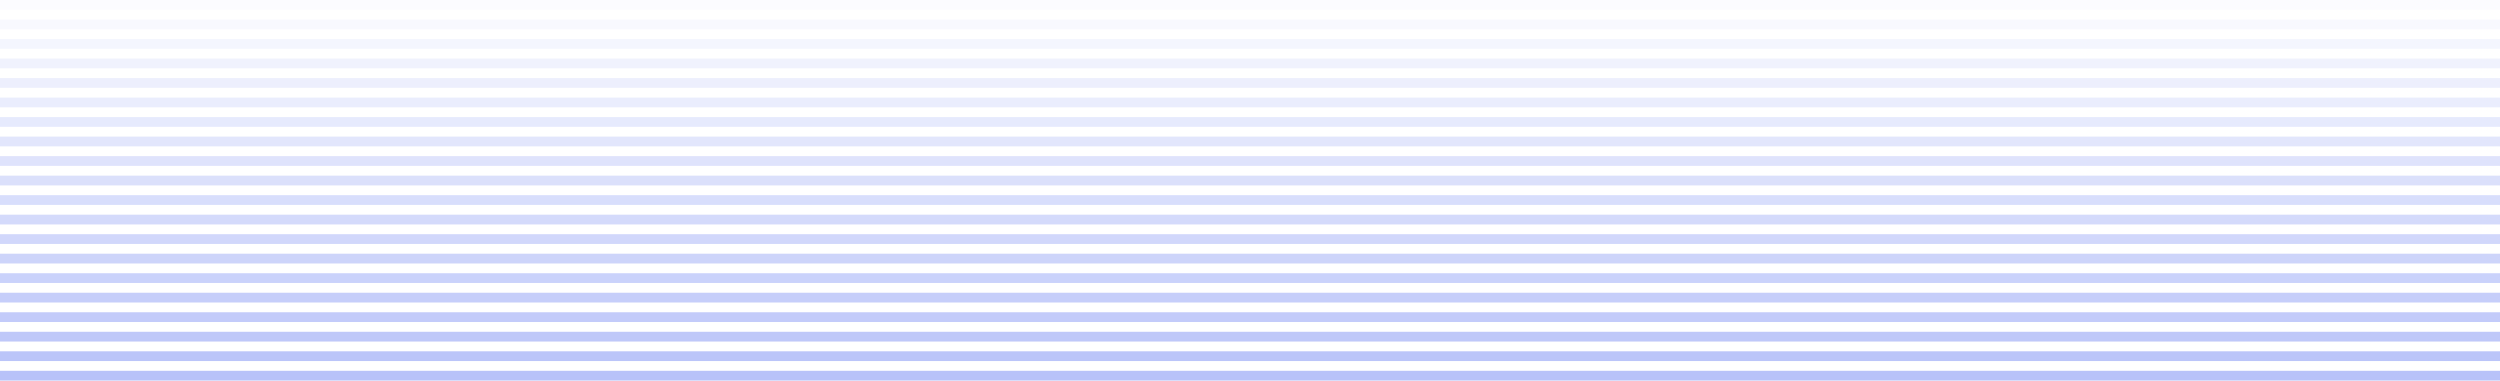 <svg width="1281" height="195" viewBox="0 0 1281 195" fill="none" xmlns="http://www.w3.org/2000/svg">
<rect opacity="0.05" width="1281" height="5" fill="url(#paint0_linear_2240_15207)"/>
<rect opacity="0.1" y="10" width="1281" height="5" fill="url(#paint1_linear_2240_15207)"/>
<rect opacity="0.15" y="20" width="1281" height="5" fill="url(#paint2_linear_2240_15207)"/>
<rect opacity="0.2" y="30" width="1281" height="5" fill="url(#paint3_linear_2240_15207)"/>
<rect opacity="0.25" y="40" width="1281" height="5" fill="url(#paint4_linear_2240_15207)"/>
<rect opacity="0.3" y="50" width="1281" height="5" fill="url(#paint5_linear_2240_15207)"/>
<rect opacity="0.35" y="60" width="1281" height="5" fill="url(#paint6_linear_2240_15207)"/>
<rect opacity="0.4" y="70" width="1281" height="5" fill="url(#paint7_linear_2240_15207)"/>
<rect opacity="0.45" y="80" width="1281" height="5" fill="url(#paint8_linear_2240_15207)"/>
<rect opacity="0.5" y="90" width="1281" height="5" fill="url(#paint9_linear_2240_15207)"/>
<rect opacity="0.55" y="100" width="1281" height="5" fill="url(#paint10_linear_2240_15207)"/>
<rect opacity="0.6" y="110" width="1281" height="5" fill="url(#paint11_linear_2240_15207)"/>
<rect opacity="0.65" y="120" width="1281" height="5" fill="url(#paint12_linear_2240_15207)"/>
<rect opacity="0.7" y="130" width="1281" height="5" fill="url(#paint13_linear_2240_15207)"/>
<rect opacity="0.75" y="140" width="1281" height="5" fill="url(#paint14_linear_2240_15207)"/>
<rect opacity="0.8" y="150" width="1281" height="5" fill="url(#paint15_linear_2240_15207)"/>
<rect opacity="0.85" y="160" width="1281" height="5" fill="url(#paint16_linear_2240_15207)"/>
<rect opacity="0.9" y="170" width="1281" height="5" fill="url(#paint17_linear_2240_15207)"/>
<rect opacity="0.95" y="180" width="1281" height="5" fill="url(#paint18_linear_2240_15207)"/>
<rect y="190" width="1281" height="5" fill="url(#paint19_linear_2240_15207)"/>
<defs>
<linearGradient id="paint0_linear_2240_15207" x1="0" y1="2.5" x2="1281" y2="2.5" gradientUnits="userSpaceOnUse">
<stop stop-color="#B8C2F9"/>
<stop offset="1" stop-color="#B8C2F9"/>
</linearGradient>
<linearGradient id="paint1_linear_2240_15207" x1="0" y1="12.5" x2="1281" y2="12.5" gradientUnits="userSpaceOnUse">
<stop stop-color="#B8C2F9"/>
<stop offset="1" stop-color="#B8C2F9"/>
</linearGradient>
<linearGradient id="paint2_linear_2240_15207" x1="0" y1="22.5" x2="1281" y2="22.5" gradientUnits="userSpaceOnUse">
<stop stop-color="#B8C2F9"/>
<stop offset="1" stop-color="#B8C2F9"/>
</linearGradient>
<linearGradient id="paint3_linear_2240_15207" x1="0" y1="32.5" x2="1281" y2="32.5" gradientUnits="userSpaceOnUse">
<stop stop-color="#B8C2F9"/>
<stop offset="1" stop-color="#B8C2F9"/>
</linearGradient>
<linearGradient id="paint4_linear_2240_15207" x1="0" y1="42.5" x2="1281" y2="42.5" gradientUnits="userSpaceOnUse">
<stop stop-color="#B8C2F9"/>
<stop offset="1" stop-color="#B8C2F9"/>
</linearGradient>
<linearGradient id="paint5_linear_2240_15207" x1="0" y1="52.5" x2="1281" y2="52.5" gradientUnits="userSpaceOnUse">
<stop stop-color="#B8C2F9"/>
<stop offset="1" stop-color="#B8C2F9"/>
</linearGradient>
<linearGradient id="paint6_linear_2240_15207" x1="0" y1="62.5" x2="1281" y2="62.5" gradientUnits="userSpaceOnUse">
<stop stop-color="#B8C2F9"/>
<stop offset="1" stop-color="#B8C2F9"/>
</linearGradient>
<linearGradient id="paint7_linear_2240_15207" x1="0" y1="72.5" x2="1281" y2="72.5" gradientUnits="userSpaceOnUse">
<stop stop-color="#B8C2F9"/>
<stop offset="1" stop-color="#B8C2F9"/>
</linearGradient>
<linearGradient id="paint8_linear_2240_15207" x1="0" y1="82.5" x2="1281" y2="82.5" gradientUnits="userSpaceOnUse">
<stop stop-color="#B8C2F9"/>
<stop offset="1" stop-color="#B8C2F9"/>
</linearGradient>
<linearGradient id="paint9_linear_2240_15207" x1="0" y1="92.5" x2="1281" y2="92.5" gradientUnits="userSpaceOnUse">
<stop stop-color="#B8C2F9"/>
<stop offset="1" stop-color="#B8C2F9"/>
</linearGradient>
<linearGradient id="paint10_linear_2240_15207" x1="0" y1="102.5" x2="1281" y2="102.5" gradientUnits="userSpaceOnUse">
<stop stop-color="#B8C2F9"/>
<stop offset="1" stop-color="#B8C2F9"/>
</linearGradient>
<linearGradient id="paint11_linear_2240_15207" x1="0" y1="112.5" x2="1281" y2="112.5" gradientUnits="userSpaceOnUse">
<stop stop-color="#B8C2F9"/>
<stop offset="1" stop-color="#B8C2F9"/>
</linearGradient>
<linearGradient id="paint12_linear_2240_15207" x1="0" y1="122.5" x2="1281" y2="122.5" gradientUnits="userSpaceOnUse">
<stop stop-color="#B8C2F9"/>
<stop offset="1" stop-color="#B8C2F9"/>
</linearGradient>
<linearGradient id="paint13_linear_2240_15207" x1="0" y1="132.5" x2="1281" y2="132.5" gradientUnits="userSpaceOnUse">
<stop stop-color="#B8C2F9"/>
<stop offset="1" stop-color="#B8C2F9"/>
</linearGradient>
<linearGradient id="paint14_linear_2240_15207" x1="0" y1="142.5" x2="1281" y2="142.5" gradientUnits="userSpaceOnUse">
<stop stop-color="#B8C2F9"/>
<stop offset="1" stop-color="#B8C2F9"/>
</linearGradient>
<linearGradient id="paint15_linear_2240_15207" x1="0" y1="152.5" x2="1281" y2="152.5" gradientUnits="userSpaceOnUse">
<stop stop-color="#B8C2F9"/>
<stop offset="1" stop-color="#B8C2F9"/>
</linearGradient>
<linearGradient id="paint16_linear_2240_15207" x1="0" y1="162.5" x2="1281" y2="162.5" gradientUnits="userSpaceOnUse">
<stop stop-color="#B8C2F9"/>
<stop offset="1" stop-color="#B8C2F9"/>
</linearGradient>
<linearGradient id="paint17_linear_2240_15207" x1="0" y1="172.5" x2="1281" y2="172.5" gradientUnits="userSpaceOnUse">
<stop stop-color="#B8C2F9"/>
<stop offset="1" stop-color="#B8C2F9"/>
</linearGradient>
<linearGradient id="paint18_linear_2240_15207" x1="0" y1="182.5" x2="1281" y2="182.5" gradientUnits="userSpaceOnUse">
<stop stop-color="#B8C2F9"/>
<stop offset="1" stop-color="#B8C2F9"/>
</linearGradient>
<linearGradient id="paint19_linear_2240_15207" x1="0" y1="192.5" x2="1281" y2="192.5" gradientUnits="userSpaceOnUse">
<stop stop-color="#B8C2F9"/>
<stop offset="1" stop-color="#B8C2F9"/>
</linearGradient>
</defs>
</svg>
